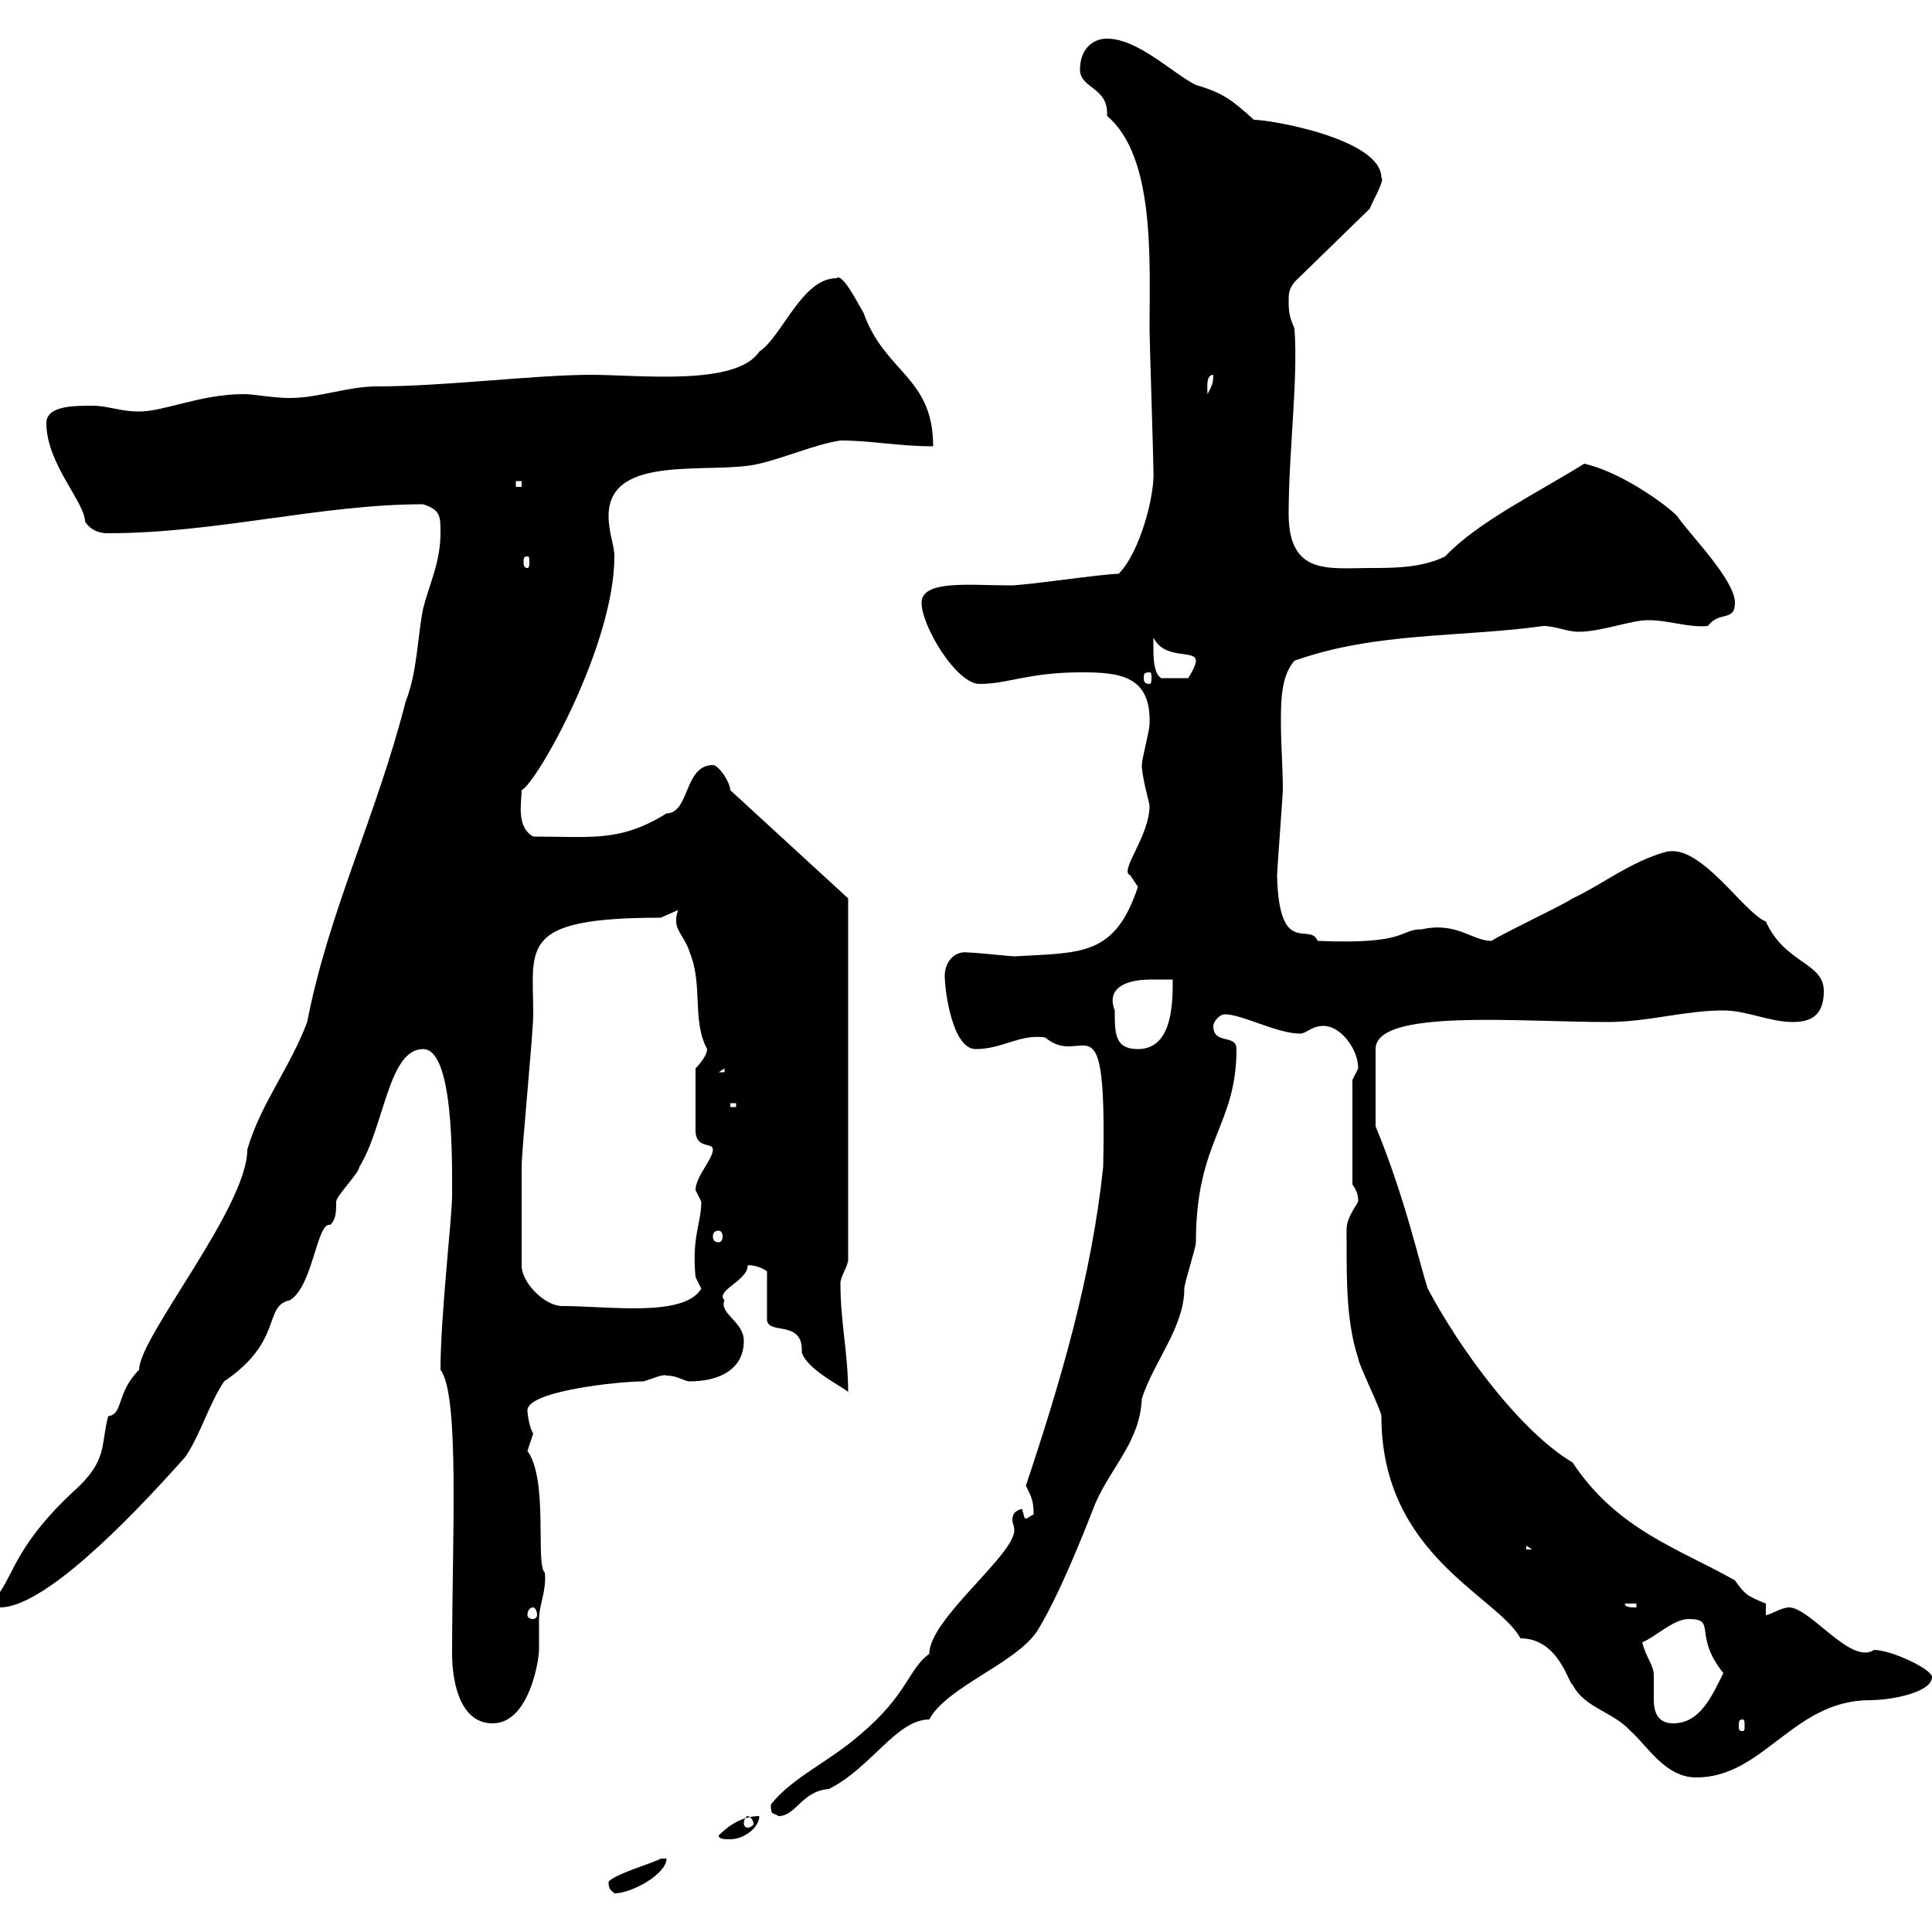 <svg xmlns="http://www.w3.org/2000/svg" xmlns:xlink="http://www.w3.org/1999/xlink" width="300" height="300"><path d="M94.50 292.20C94.50 293.40 94.80 293.40 95.40 294C98.10 294 103.50 291 103.50 288.60C103.50 288.60 102.60 288.60 102.60 288.60C101.70 289.20 95.40 291 94.50 292.20ZM111.60 285C111.60 285.60 112.50 285.60 113.40 285.60C115.50 285.60 117.90 283.80 117.90 282C115.50 282 113.40 283.20 111.60 285ZM116.10 282C116.40 282 117 282.60 117 283.20C117 283.50 116.40 283.80 116.10 283.80C115.80 283.80 115.50 283.50 115.50 283.20C115.50 282.60 115.80 282 116.10 282ZM119.70 280.20C119.70 282 120 281.40 120.90 282C123.60 282 124.50 278.10 128.70 277.80C135.30 274.50 139.20 267 144.30 267C147 261.90 157.80 258.30 161.10 253.20C164.40 247.80 168 238.80 170.10 233.40C172.80 227.40 177 223.80 177.30 217.20C179.10 211.50 183.90 206.10 183.90 200.10C183.90 199.20 185.70 193.80 185.70 192.90C185.70 177 192 174.90 192 162.90C192 160.50 188.40 162.30 188.40 159.30C188.40 158.70 189.30 157.50 190.20 157.50C192.90 157.50 198.30 160.50 201.90 160.50C202.80 160.50 203.70 159.30 205.50 159.30C208.20 159.30 210.90 162.90 210.90 165.90C210.90 165.90 210 167.70 210 167.70L210 183.90C210.60 184.80 210.90 185.40 210.90 186.60C208.80 189.90 209.10 190.20 209.10 192.90C209.10 199.20 209.10 205.50 210.90 210.90C210.90 211.80 214.50 219 214.50 219.90C214.50 241.50 232.50 247.80 236.10 254.40C242.10 254.40 243.60 261.60 244.20 261.60C246 265.20 250.50 265.80 253.20 268.80C255.90 271.20 258.60 276 263.40 276C273.90 276 278.40 264 290.40 264C293.70 264 300 262.80 300 260.40C300 259.20 293.70 256.20 291 256.20C287.40 258.60 281.10 249.60 277.80 249.60C276.60 249.60 274.80 250.80 274.20 250.80L274.20 249C271.20 247.80 270.90 247.50 269.40 245.40C261 240.60 251.10 237.60 244.20 227.10C236.10 222.30 226.80 209.70 221.70 200.10C220.50 196.50 218.10 185.70 213.60 174.90L213.60 162.90C213.60 156.60 235.80 158.70 249.60 158.70C255.90 158.70 261.60 156.90 267.60 156.90C271.20 156.90 274.80 158.70 278.40 158.70C281.40 158.70 283.20 157.50 283.20 153.90C283.20 149.40 277.20 149.70 274.20 143.10C270.60 141.60 264 130.80 258.60 132.30C253.20 133.80 248.70 137.40 244.20 139.50C242.40 140.70 233.40 144.90 231.60 146.10C228.60 146.10 226.20 143.10 220.80 144.30C217.20 144.30 218.70 146.70 204.60 146.10C203.40 143.10 198.60 148.80 198.30 135.90C198.30 135.30 199.20 123.30 199.20 122.70C199.20 119.10 198.90 115.80 198.90 112.20C198.90 108.90 198.90 105 201 102.60C213.60 98.10 226.80 99 239.70 97.20C241.50 97.20 243.30 98.10 245.10 98.10C248.70 98.10 253.20 96.30 255.90 96.30C259.20 96.30 262.20 97.50 265.20 97.20C267 94.80 269.40 96.60 269.40 93.60C269.40 90 262.20 82.80 260.40 80.10C258.30 78 251.40 73.20 246 72C238.80 76.50 229.50 81 224.40 86.40C220.80 88.20 216.30 88.20 212.70 88.20C206.40 88.20 200.10 89.40 200.10 79.80C200.10 70.20 201.60 58.80 201 51C200.40 49.50 200.10 48.90 200.10 46.80C200.10 45.60 200.10 45 201 43.80L212.70 32.40C213 31.50 215.10 27.90 214.50 27.60C214.50 21.60 197.40 18.60 194.70 18.60C191.40 15.60 189.90 14.40 185.70 13.20C182.10 11.40 176.70 6 171.90 6C169.50 6 167.70 7.80 167.70 10.80C167.70 13.80 172.20 13.50 171.90 18C179.40 24.30 178.50 40.50 178.50 51C178.50 52.80 179.10 71.10 179.10 72.90C179.40 76.80 177 85.80 173.70 89.10C171.30 89.10 159.30 90.90 156.90 90.90C150.60 90.90 143.10 90 143.10 93.60C143.10 97.20 148.50 106.20 152.10 106.20C156.60 106.20 159.60 104.40 168 104.40C174 104.40 178.80 105 178.50 112.50C178.50 113.40 177.30 117.90 177.30 118.80C177.30 120.60 178.50 124.80 178.50 125.10C178.50 129.90 173.70 135.30 175.50 135.90C175.50 135.90 176.70 137.70 176.70 137.70C173.10 148.50 168 147.90 157.50 148.50C156.90 148.50 151.50 147.90 150.30 147.90C148.20 147.60 146.70 149.40 146.70 151.50C146.70 153.90 147.90 162.90 151.50 162.90C155.70 162.90 158.40 160.50 162.30 161.10C168.30 166.20 171.90 153.30 171.30 181.20C169.50 198.30 164.70 214.50 159.30 230.70C160.20 232.50 160.50 233.10 160.50 235.20C160.20 235.20 159.60 235.80 159.30 235.80C159 235.80 159 235.20 158.70 234.30C157.50 234.60 157.20 235.20 157.20 236.10C157.20 236.40 157.50 237 157.50 237.60C157.50 241.50 144.30 251.40 144.30 256.80C141 259.20 141 263.10 133.50 269.40C128.70 273.60 123 276 119.70 280.20ZM270.60 267C270.90 267 270.90 267.30 270.90 268.20C270.90 268.50 270.90 268.80 270.60 268.80C270 268.80 270 268.50 270 268.20C270 267.30 270 267 270.60 267ZM68.40 212.70C71.40 216.60 70.20 238.80 70.20 256.80C70.20 260.40 71.10 267.60 76.50 267.60C82.20 267.60 83.70 257.70 83.70 256.20C83.70 254.70 83.70 253.20 83.70 251.40C83.70 249.30 84.90 246.90 84.60 244.20C83.10 243 85.20 229.80 81.90 225.30C81.90 225.30 82.80 222.60 82.80 222.60C82.20 221.70 81.90 219.60 81.90 219C81.90 216 96 214.50 99.90 214.50C101.10 214.20 102.90 213.30 103.50 213.60C105.30 213.60 106.20 214.50 107.10 214.50C111.60 214.50 115.50 212.70 115.50 208.20C115.50 205.20 111.60 204 112.50 201.90C111 200.40 116.10 198.90 116.10 196.50C115.80 196.50 117.30 196.20 119.10 197.40L119.10 204.60C118.80 207.60 124.80 204.60 124.50 210C125.40 213 132.30 216 131.70 216.30C131.70 210 130.50 205.50 130.50 199.20C130.50 198.30 131.70 196.50 131.70 195.60L131.70 139.50L113.40 122.70C113.40 121.50 111.60 118.80 110.70 118.80C106.20 118.80 107.10 126.30 103.50 126.30C96.30 130.80 91.80 129.90 82.80 129.90C80.10 128.40 81 124.50 81 122.70C83.40 121.50 95.40 100.20 95.40 86.40C95.40 84.60 94.50 82.80 94.50 80.10C94.50 70.20 110.70 73.80 117.90 72C121.80 71.10 126.60 69 130.50 68.40C135.30 68.40 139.50 69.30 144.90 69.30C144.90 58.50 137.40 57.90 134.10 48.60C133.20 47.10 130.80 42.30 129.90 43.20C124.50 43.20 121.50 52.20 117.90 54.60C114.30 60 99.30 58.20 91.80 58.20C83.10 58.20 69 60 58.50 60C54 60 49.50 61.80 45 61.80C42.30 61.80 39.60 61.20 37.80 61.20C31.20 61.20 25.50 63.90 21.60 63.90C18.60 63.90 16.80 63 14.40 63C11.40 63 7.20 63 7.20 65.70C7.20 72 13.20 78 13.20 81C14.40 82.80 16.20 82.80 16.80 82.80C33.60 82.80 49.80 78.30 65.70 78.30C68.40 79.20 68.40 80.10 68.40 82.80C68.40 87.30 66.60 90.90 65.70 94.50C64.80 99 64.80 104.40 63 108.90C58.50 126.60 51 141.60 47.70 158.70C45 165.90 40.50 171.30 38.40 178.50C38.40 187.50 21.60 207.60 21.60 212.70C18 216.30 19.20 219.60 16.80 219.90C15.60 224.40 16.80 226.80 11.40 231.60C3 239.40 2.10 244.20 0 247.20L0 249.60C6.60 249.60 19.20 237 28.80 226.20C31.20 222.60 32.40 218.10 34.80 214.50C44.10 208.20 40.80 202.80 45 201.90C48.60 199.80 49.20 189.60 51.30 190.20C52.20 189.30 52.20 188.10 52.20 186.60C52.20 185.70 55.80 182.10 55.80 181.20C59.70 174.90 60.30 162.90 65.70 162.90C70.50 162.90 70.20 180.60 70.20 185.70C70.20 189 68.40 204.30 68.40 212.70ZM255 255C256.80 254.40 259.80 251.40 262.20 251.40C266.70 251.40 262.80 253.80 267.60 259.80C265.80 263.40 264 267.60 259.80 267.60C257.40 267.60 256.80 265.80 256.80 264C256.80 262.80 256.80 261.30 256.80 260.10C256.80 258.60 255.60 257.40 255 255ZM82.80 249.60C83.10 249.60 83.40 250.20 83.40 250.80C83.40 251.10 83.10 251.40 82.80 251.40C82.20 251.40 81.90 251.10 81.90 250.80C81.90 250.20 82.20 249.60 82.80 249.60ZM252.30 249L254.10 249L254.10 249.60C253.20 249.60 252.30 249.60 252.30 249ZM237 240L237.90 240.60L237 240.60ZM81 196.50C81 192.60 81 184.20 81 181.20C81 178.50 82.80 160.50 82.80 157.50C82.80 147 80.40 142.50 102.60 142.50C102.60 142.50 105.30 141.30 105.30 141.30C105 142.20 105 142.50 105 143.10C105 144.60 106.50 145.80 107.10 147.90C109.20 153 107.40 158.40 109.80 162.90C109.80 164.10 108 165.90 108 165.90L108 175.50C108 178.50 110.70 177.30 110.70 178.50C110.70 180 108 182.70 108 184.80C108 184.80 108.90 186.60 108.90 186.60C108.90 189.90 107.40 192 108 198.30C108 198.30 108.90 200.10 108.90 200.10C106.20 204.60 94.50 202.80 87.30 202.80C84.60 202.80 81 199.20 81 196.50ZM111.60 191.10C111.90 191.10 112.20 191.40 112.20 192C112.20 192.60 111.90 192.90 111.60 192.90C111 192.90 110.70 192.60 110.70 192C110.70 191.40 111 191.10 111.60 191.10ZM113.40 171.30L114.30 171.30L114.30 171.90L113.40 171.90ZM112.50 165.90L112.50 166.50L111.60 166.50ZM173.10 156.90C171.90 153.90 174 152.10 178.80 152.10C180 152.10 181.20 152.10 182.10 152.10C182.10 155.70 182.10 162.90 176.70 162.90C173.10 162.90 173.10 160.50 173.10 156.90ZM178.50 104.40C178.80 104.40 178.80 104.70 178.80 105.30C178.80 105.60 178.80 106.20 178.50 106.20C177.60 106.20 177.60 105.60 177.60 105.30C177.60 104.70 177.60 104.40 178.50 104.40ZM179.10 100.80C179.10 100.80 179.10 99 179.10 99C180.90 102.60 185.70 100.80 185.70 102.60C185.70 103.50 184.50 105.30 184.50 105.30L180.30 105.30C179.40 104.70 179.10 103.20 179.10 100.80ZM81.90 86.40C82.20 86.40 82.20 86.70 82.20 87.30C82.20 87.60 82.20 88.20 81.90 88.20C81.30 88.20 81.30 87.60 81.30 87.30C81.30 86.70 81.30 86.40 81.90 86.40ZM80.10 74.70L81 74.70L81 75.60L80.10 75.60ZM188.40 58.20C188.40 59.70 188.10 60 187.50 61.20C187.50 60.30 187.20 58.20 188.40 58.20Z"/></svg>